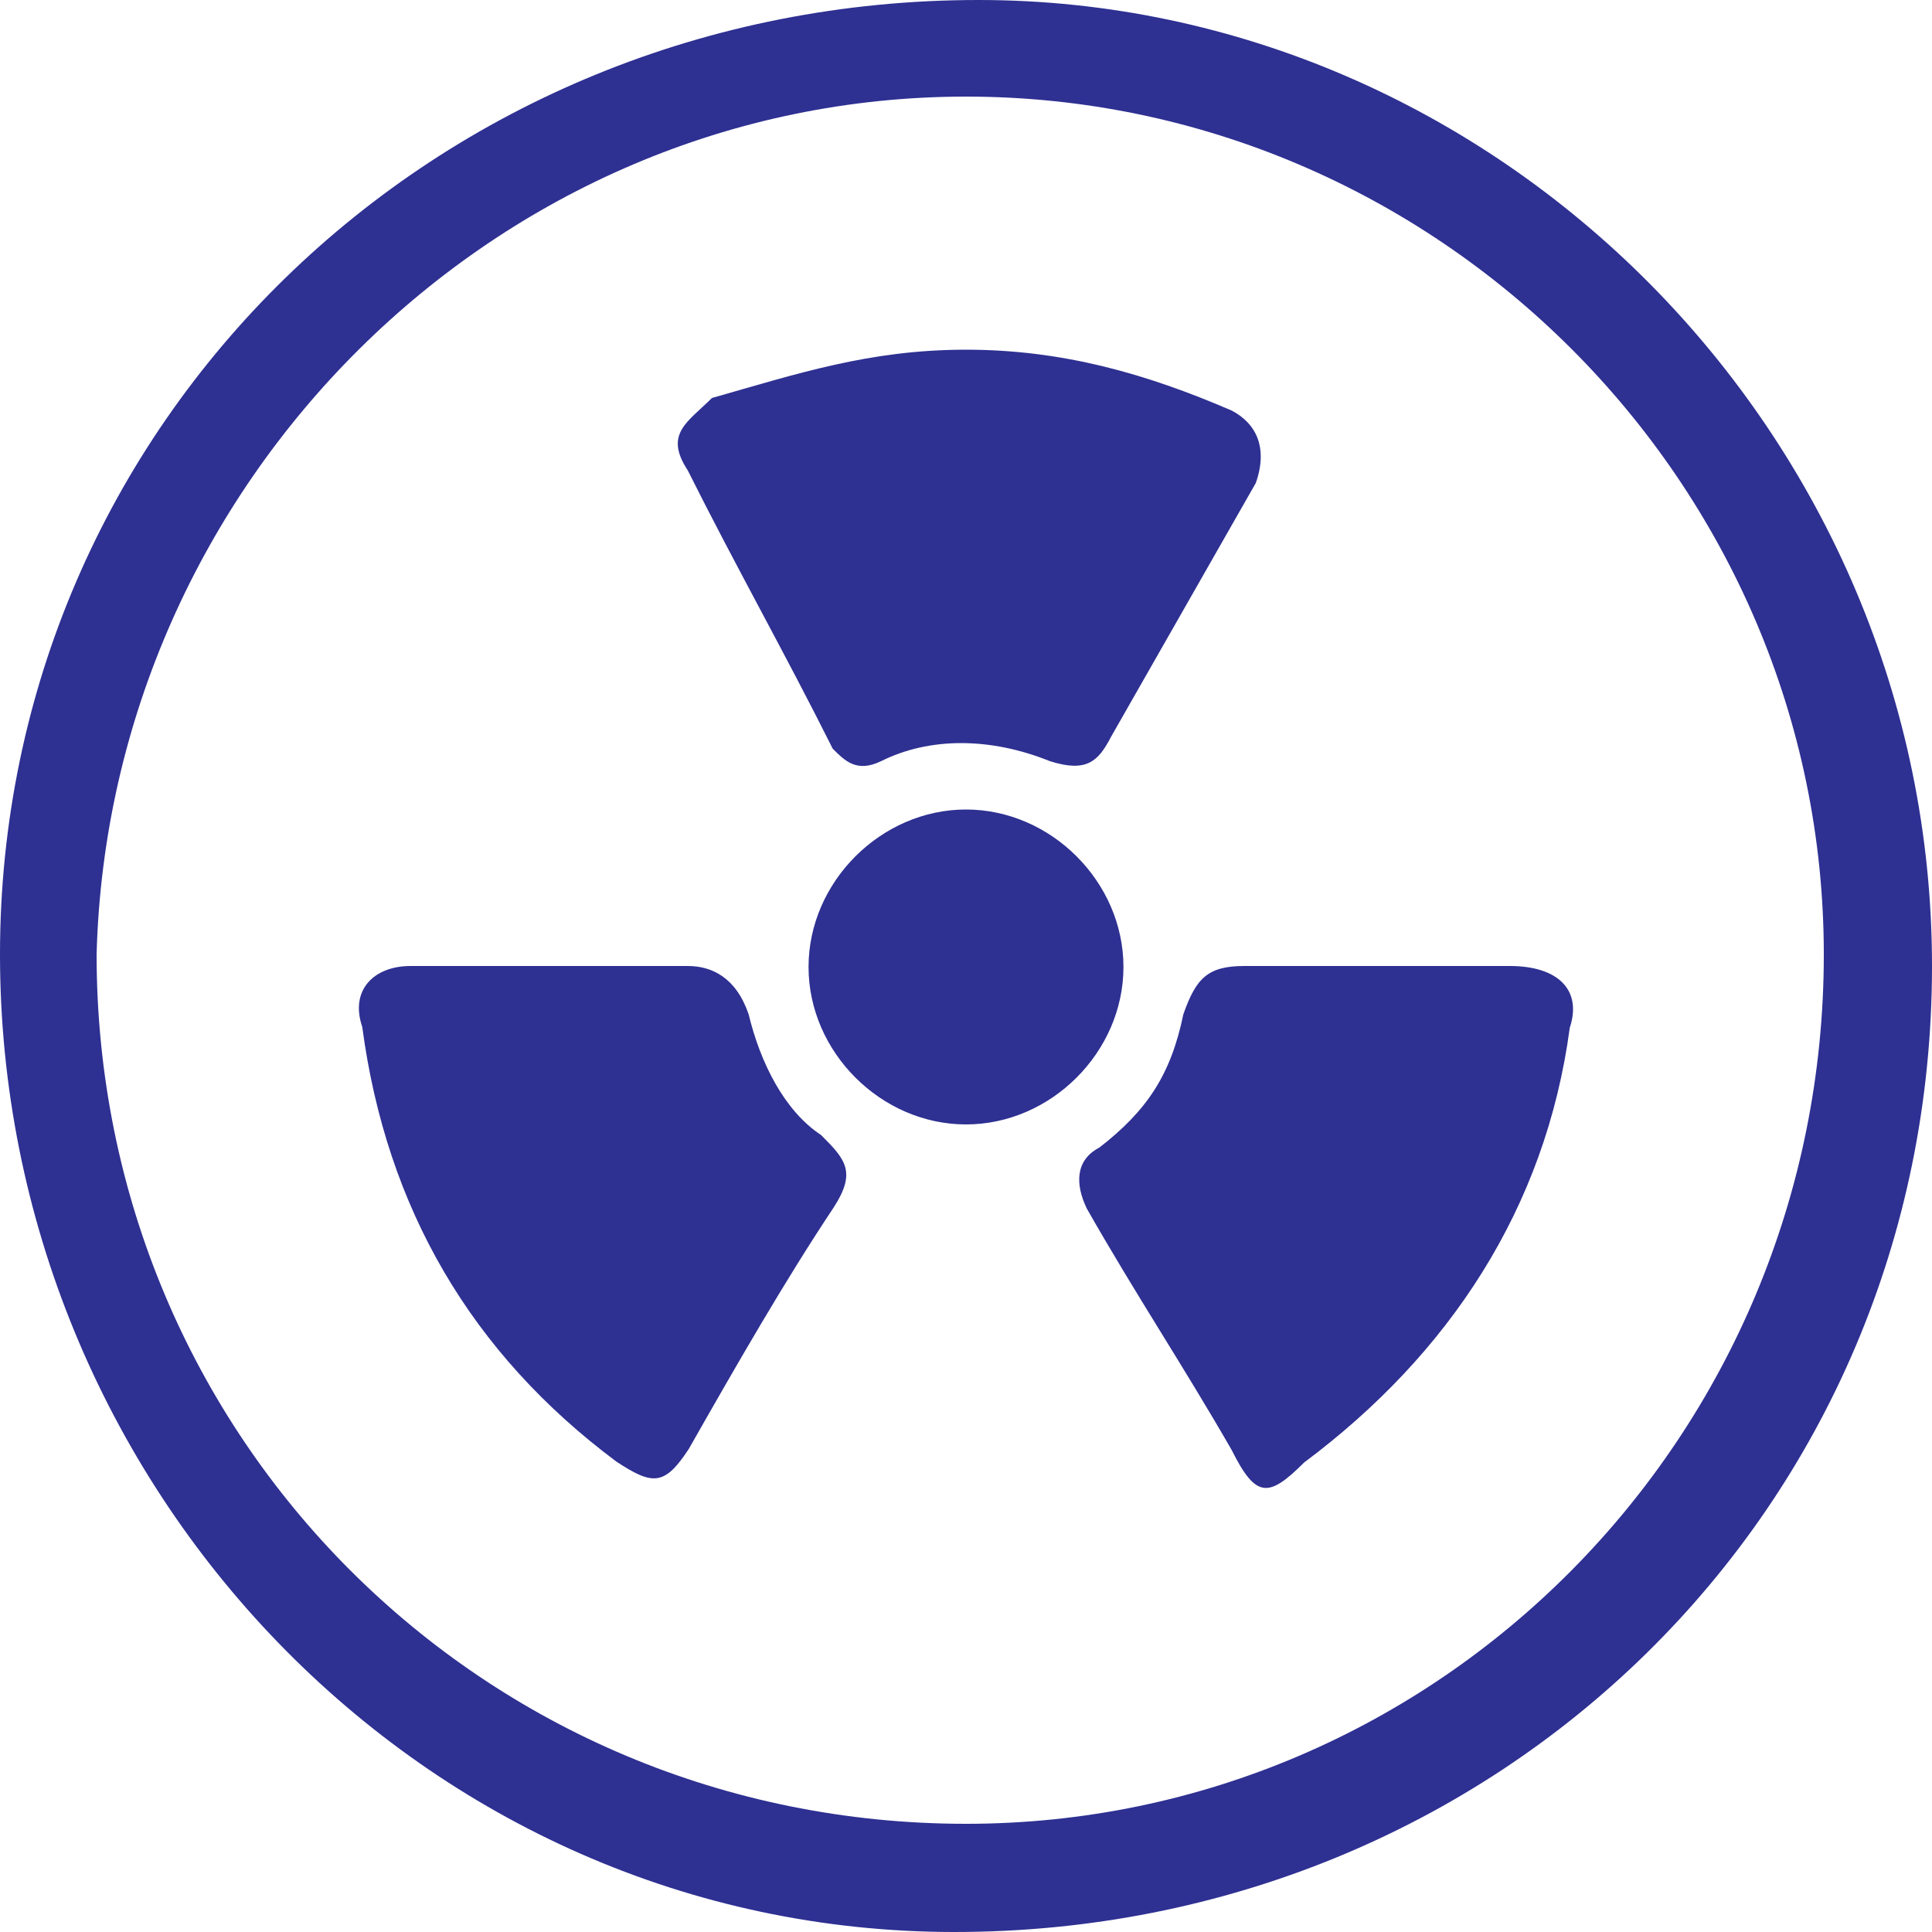 <?xml version="1.0" encoding="utf-8"?>
<!-- Generator: Adobe Illustrator 23.1.0, SVG Export Plug-In . SVG Version: 6.00 Build 0)  -->
<svg version="1.1" id="图层_1" xmlns="http://www.w3.org/2000/svg" xmlns:xlink="http://www.w3.org/1999/xlink" x="0px" y="0px"
	 viewBox="0 0 200 200" style="enable-background:new 0 0 200 200;" xml:space="preserve">
<style type="text/css">
	.st0{fill:#2E3092;}
</style>
<path class="st0" d="M101.3,0C45,0,0,43.8,0,98.8S43.8,200,98.8,200C155,200,200,156.3,200,100C200,45,155,0,101.3,0z M100,188.8
	c-50,0-90-40-90-90C11.3,50,51.3,10,100,10s88.8,40,88.8,88.8C188.8,148.8,148.8,188.8,100,188.8z"/>
<path class="st0" d="M156.3,100h-27.5c-3.8,0-5,1.3-6.3,5c-1.3,6.3-3.8,10-8.7,13.8c-2.5,1.3-2.5,3.8-1.3,6.3c5,8.8,10,16.3,15,25
	c2.5,5,3.8,5,7.5,1.3c15-11.2,25-26.3,27.5-45C163.8,102.5,161.3,100,156.3,100z M127.5,42.5c-8.8-3.8-17.5-6.3-27.5-6.3
	s-17.5,2.5-26.3,5c-2.5,2.5-5,3.7-2.5,7.5c5,10,10,18.8,15,28.8c1.3,1.3,2.5,2.5,5,1.3c5-2.5,11.3-2.5,17.5,0c3.8,1.2,5,0,6.3-2.5
	L130,50C131.3,46.3,130,43.8,127.5,42.5z M85,117.5c-3.8-2.5-6.3-7.5-7.5-12.5c-1.3-3.8-3.8-5-6.3-5H42.5c-3.8,0-6.3,2.5-5,6.3
	c2.5,18.8,11.3,33.8,26.3,45c3.8,2.5,5,2.5,7.5-1.3c5-8.8,10-17.5,15-25C88.7,121.3,87.5,120,85,117.5z M100,83.8
	c-8.8,0-16.3,7.5-16.3,16.3s7.5,16.3,16.3,16.3s16.3-7.5,16.3-16.3S108.8,83.8,100,83.8z"/>
</svg>
